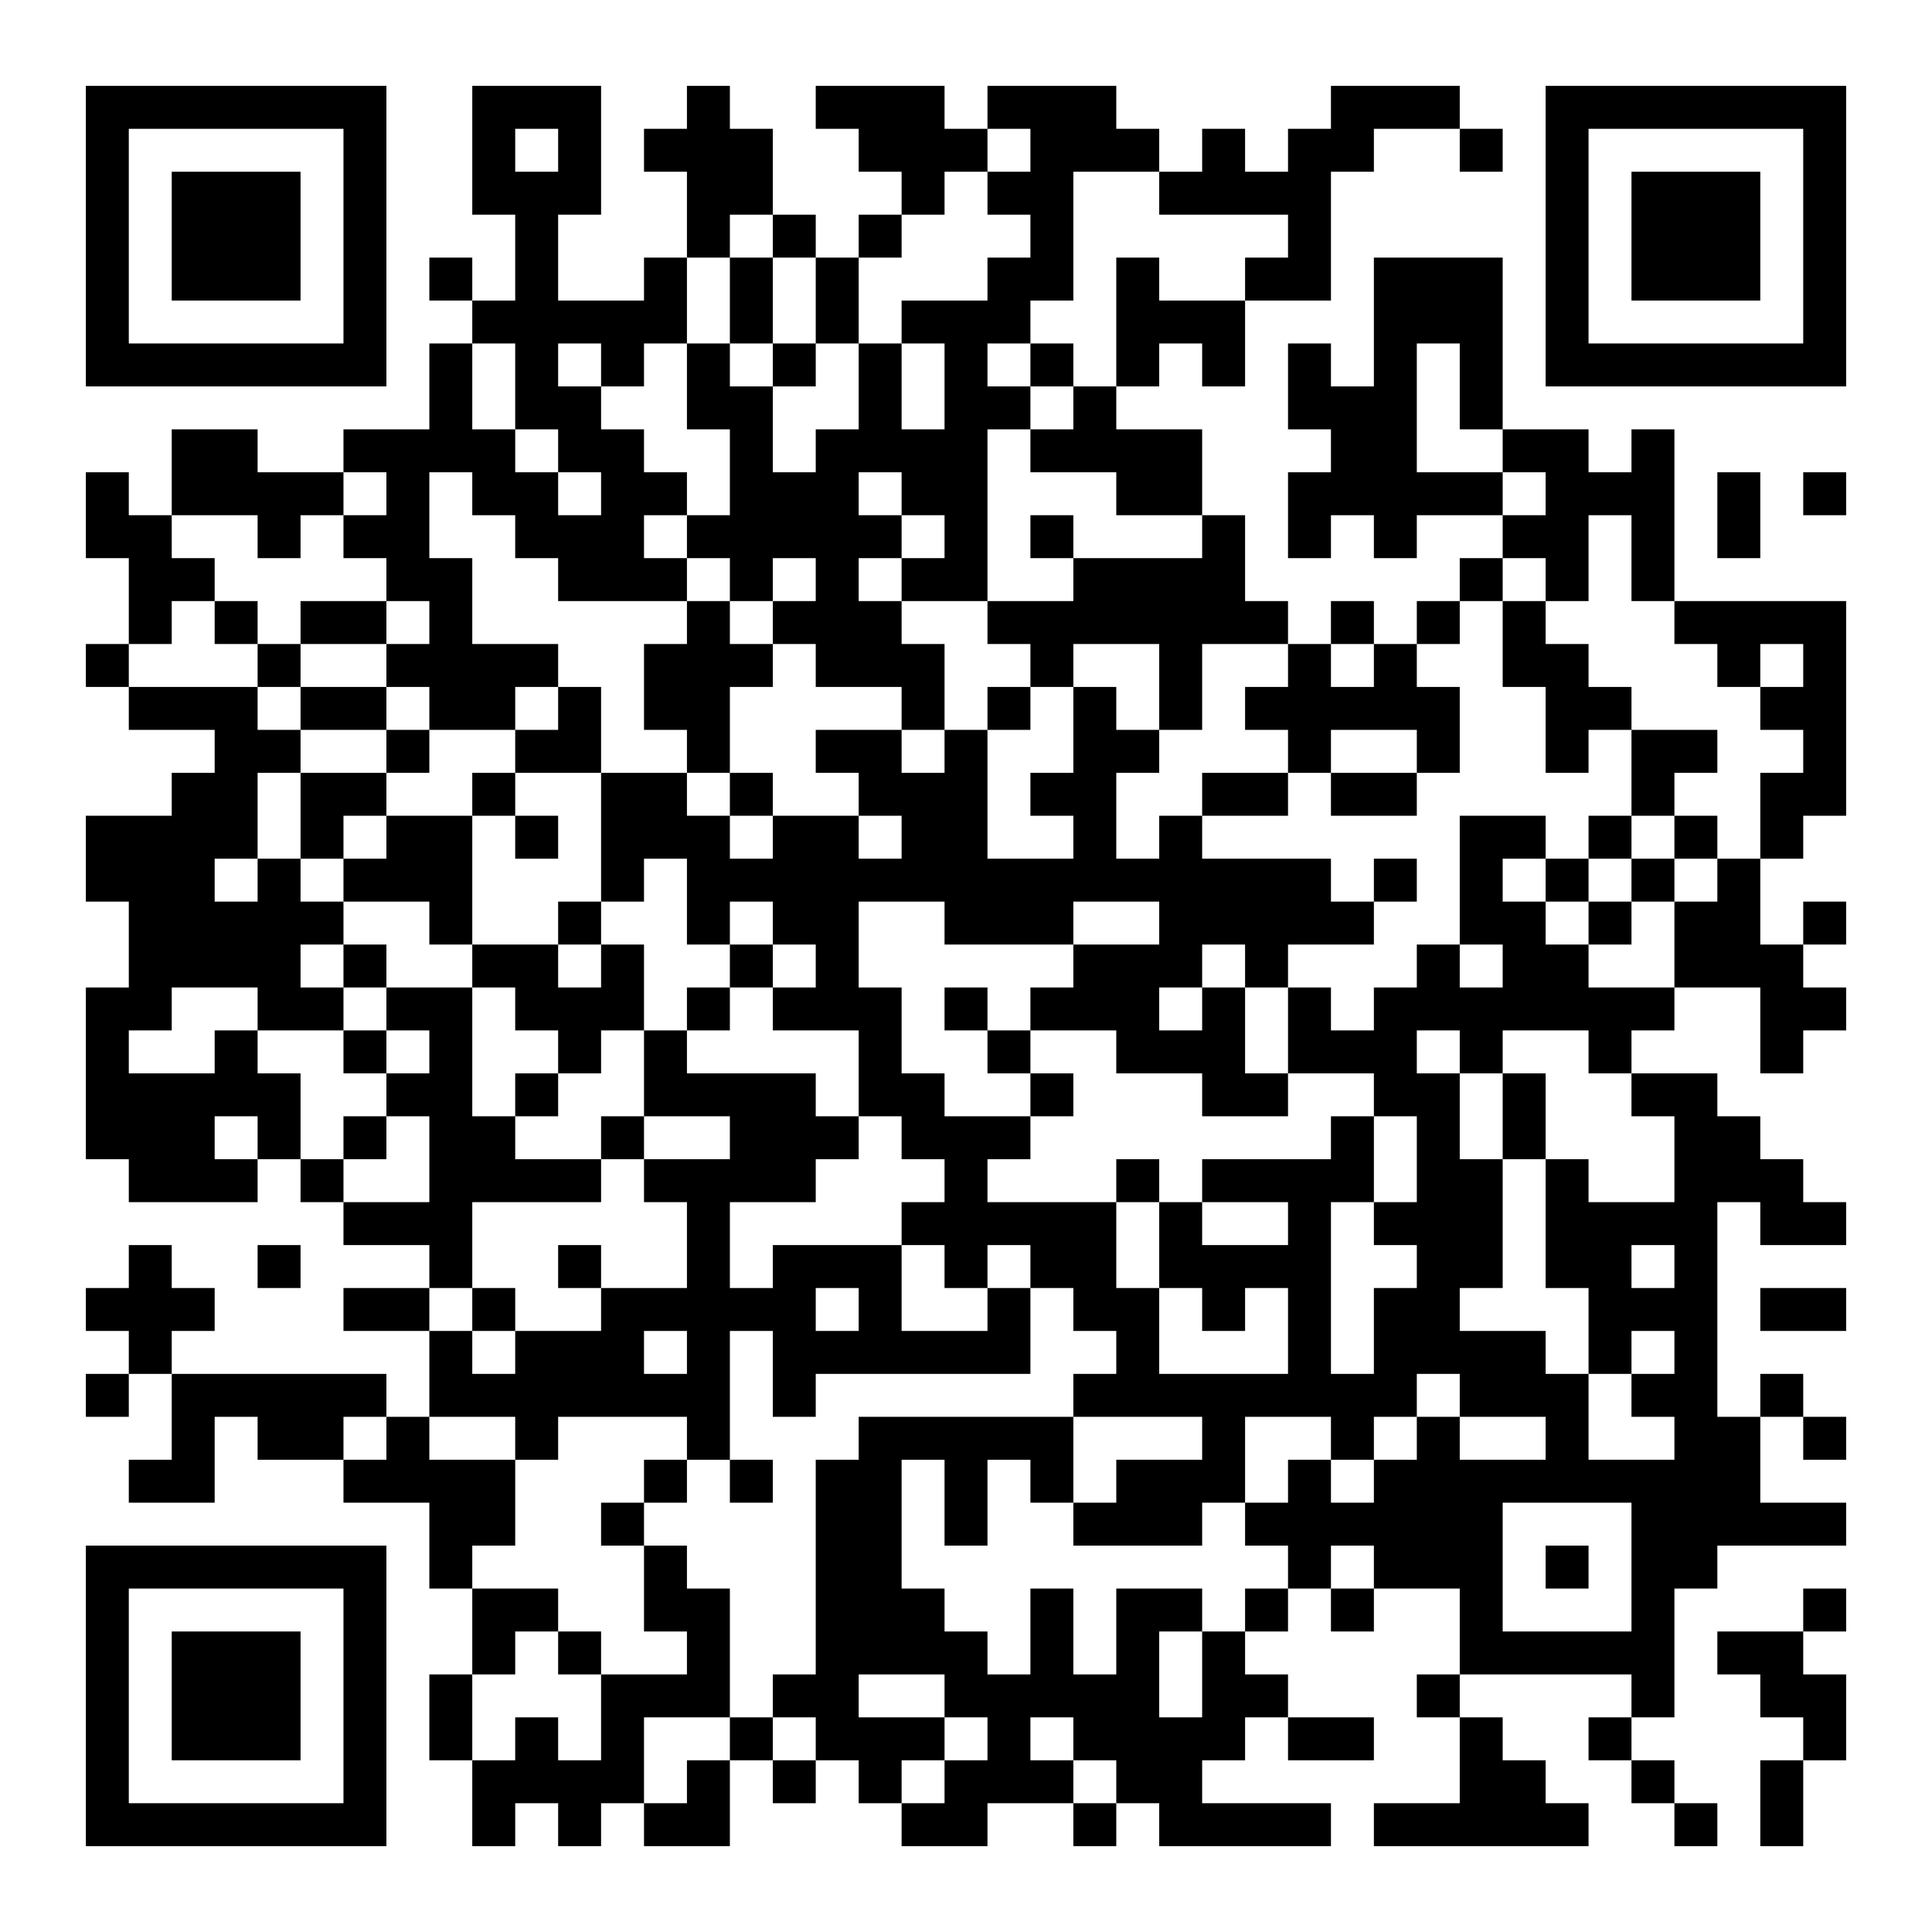 <?xml version="1.0" encoding="UTF-8"?>
<svg xmlns="http://www.w3.org/2000/svg" version="1.1" width="400" height="400" viewBox="0 0 400 400"><rect x="0" y="0" width="400" height="400" fill="#ffffff"/><g transform="scale(8.889)"><g transform="translate(2,2)"><path fill-rule="evenodd" d="M9 0L9 3L10 3L10 5L9 5L9 4L8 4L8 5L9 5L9 6L8 6L8 8L6 8L6 9L4 9L4 8L2 8L2 10L1 10L1 9L0 9L0 11L1 11L1 13L0 13L0 14L1 14L1 15L3 15L3 16L2 16L2 17L0 17L0 19L1 19L1 21L0 21L0 25L1 25L1 26L4 26L4 25L5 25L5 26L6 26L6 27L8 27L8 28L6 28L6 29L8 29L8 31L7 31L7 30L2 30L2 29L3 29L3 28L2 28L2 27L1 27L1 28L0 28L0 29L1 29L1 30L0 30L0 31L1 31L1 30L2 30L2 32L1 32L1 33L3 33L3 31L4 31L4 32L6 32L6 33L8 33L8 35L9 35L9 37L8 37L8 39L9 39L9 41L10 41L10 40L11 40L11 41L12 41L12 40L13 40L13 41L15 41L15 39L16 39L16 40L17 40L17 39L18 39L18 40L19 40L19 41L21 41L21 40L23 40L23 41L24 41L24 40L25 40L25 41L29 41L29 40L26 40L26 39L27 39L27 38L28 38L28 39L30 39L30 38L28 38L28 37L27 37L27 36L28 36L28 35L29 35L29 36L30 36L30 35L32 35L32 37L31 37L31 38L32 38L32 40L30 40L30 41L35 41L35 40L34 40L34 39L33 39L33 38L32 38L32 37L36 37L36 38L35 38L35 39L36 39L36 40L37 40L37 41L38 41L38 40L37 40L37 39L36 39L36 38L37 38L37 35L38 35L38 34L41 34L41 33L39 33L39 31L40 31L40 32L41 32L41 31L40 31L40 30L39 30L39 31L38 31L38 26L39 26L39 27L41 27L41 26L40 26L40 25L39 25L39 24L38 24L38 23L36 23L36 22L37 22L37 21L39 21L39 23L40 23L40 22L41 22L41 21L40 21L40 20L41 20L41 19L40 19L40 20L39 20L39 18L40 18L40 17L41 17L41 12L37 12L37 8L36 8L36 9L35 9L35 8L33 8L33 4L30 4L30 7L29 7L29 6L28 6L28 8L29 8L29 9L28 9L28 11L29 11L29 10L30 10L30 11L31 11L31 10L33 10L33 11L32 11L32 12L31 12L31 13L30 13L30 12L29 12L29 13L28 13L28 12L27 12L27 10L26 10L26 8L24 8L24 7L25 7L25 6L26 6L26 7L27 7L27 5L29 5L29 2L30 2L30 1L32 1L32 2L33 2L33 1L32 1L32 0L29 0L29 1L28 1L28 2L27 2L27 1L26 1L26 2L25 2L25 1L24 1L24 0L21 0L21 1L20 1L20 0L17 0L17 1L18 1L18 2L19 2L19 3L18 3L18 4L17 4L17 3L16 3L16 1L15 1L15 0L14 0L14 1L13 1L13 2L14 2L14 4L13 4L13 5L11 5L11 3L12 3L12 0ZM10 1L10 2L11 2L11 1ZM21 1L21 2L20 2L20 3L19 3L19 4L18 4L18 6L17 6L17 4L16 4L16 3L15 3L15 4L14 4L14 6L13 6L13 7L12 7L12 6L11 6L11 7L12 7L12 8L13 8L13 9L14 9L14 10L13 10L13 11L14 11L14 12L11 12L11 11L10 11L10 10L9 10L9 9L8 9L8 11L9 11L9 13L11 13L11 14L10 14L10 15L8 15L8 14L7 14L7 13L8 13L8 12L7 12L7 11L6 11L6 10L7 10L7 9L6 9L6 10L5 10L5 11L4 11L4 10L2 10L2 11L3 11L3 12L2 12L2 13L1 13L1 14L4 14L4 15L5 15L5 16L4 16L4 18L3 18L3 19L4 19L4 18L5 18L5 19L6 19L6 20L5 20L5 21L6 21L6 22L4 22L4 21L2 21L2 22L1 22L1 23L3 23L3 22L4 22L4 23L5 23L5 25L6 25L6 26L8 26L8 24L7 24L7 23L8 23L8 22L7 22L7 21L9 21L9 24L10 24L10 25L12 25L12 26L9 26L9 28L8 28L8 29L9 29L9 30L10 30L10 29L12 29L12 28L14 28L14 26L13 26L13 25L15 25L15 24L13 24L13 22L14 22L14 23L17 23L17 24L18 24L18 25L17 25L17 26L15 26L15 28L16 28L16 27L19 27L19 29L21 29L21 28L22 28L22 30L17 30L17 31L16 31L16 29L15 29L15 32L14 32L14 31L11 31L11 32L10 32L10 31L8 31L8 32L10 32L10 34L9 34L9 35L11 35L11 36L10 36L10 37L9 37L9 39L10 39L10 38L11 38L11 39L12 39L12 37L14 37L14 36L13 36L13 34L14 34L14 35L15 35L15 38L13 38L13 40L14 40L14 39L15 39L15 38L16 38L16 39L17 39L17 38L16 38L16 37L17 37L17 32L18 32L18 31L23 31L23 33L22 33L22 32L21 32L21 34L20 34L20 32L19 32L19 35L20 35L20 36L21 36L21 37L22 37L22 35L23 35L23 37L24 37L24 35L26 35L26 36L25 36L25 38L26 38L26 36L27 36L27 35L28 35L28 34L27 34L27 33L28 33L28 32L29 32L29 33L30 33L30 32L31 32L31 31L32 31L32 32L34 32L34 31L32 31L32 30L31 30L31 31L30 31L30 32L29 32L29 31L27 31L27 33L26 33L26 34L23 34L23 33L24 33L24 32L26 32L26 31L23 31L23 30L24 30L24 29L23 29L23 28L22 28L22 27L21 27L21 28L20 28L20 27L19 27L19 26L20 26L20 25L19 25L19 24L18 24L18 22L16 22L16 21L17 21L17 20L16 20L16 19L15 19L15 20L14 20L14 18L13 18L13 19L12 19L12 16L14 16L14 17L15 17L15 18L16 18L16 17L18 17L18 18L19 18L19 17L18 17L18 16L17 16L17 15L19 15L19 16L20 16L20 15L21 15L21 18L23 18L23 17L22 17L22 16L23 16L23 14L24 14L24 15L25 15L25 16L24 16L24 18L25 18L25 17L26 17L26 18L29 18L29 19L30 19L30 20L28 20L28 21L27 21L27 20L26 20L26 21L25 21L25 22L26 22L26 21L27 21L27 23L28 23L28 24L26 24L26 23L24 23L24 22L22 22L22 21L23 21L23 20L25 20L25 19L23 19L23 20L20 20L20 19L18 19L18 21L19 21L19 23L20 23L20 24L22 24L22 25L21 25L21 26L24 26L24 28L25 28L25 30L28 30L28 28L27 28L27 29L26 29L26 28L25 28L25 26L26 26L26 27L28 27L28 26L26 26L26 25L29 25L29 24L30 24L30 26L29 26L29 30L30 30L30 28L31 28L31 27L30 27L30 26L31 26L31 24L30 24L30 23L28 23L28 21L29 21L29 22L30 22L30 21L31 21L31 20L32 20L32 21L33 21L33 20L32 20L32 17L34 17L34 18L33 18L33 19L34 19L34 20L35 20L35 21L37 21L37 19L38 19L38 18L39 18L39 16L40 16L40 15L39 15L39 14L40 14L40 13L39 13L39 14L38 14L38 13L37 13L37 12L36 12L36 10L35 10L35 12L34 12L34 11L33 11L33 12L32 12L32 13L31 13L31 14L32 14L32 16L31 16L31 15L29 15L29 16L28 16L28 15L27 15L27 14L28 14L28 13L26 13L26 15L25 15L25 13L23 13L23 14L22 14L22 13L21 13L21 12L23 12L23 11L26 11L26 10L24 10L24 9L22 9L22 8L23 8L23 7L24 7L24 4L25 4L25 5L27 5L27 4L28 4L28 3L25 3L25 2L23 2L23 5L22 5L22 6L21 6L21 7L22 7L22 8L21 8L21 12L19 12L19 11L20 11L20 10L19 10L19 9L18 9L18 10L19 10L19 11L18 11L18 12L19 12L19 13L20 13L20 15L19 15L19 14L17 14L17 13L16 13L16 12L17 12L17 11L16 11L16 12L15 12L15 11L14 11L14 10L15 10L15 8L14 8L14 6L15 6L15 7L16 7L16 9L17 9L17 8L18 8L18 6L19 6L19 8L20 8L20 6L19 6L19 5L21 5L21 4L22 4L22 3L21 3L21 2L22 2L22 1ZM15 4L15 6L16 6L16 7L17 7L17 6L16 6L16 4ZM9 6L9 8L10 8L10 9L11 9L11 10L12 10L12 9L11 9L11 8L10 8L10 6ZM22 6L22 7L23 7L23 6ZM31 6L31 9L33 9L33 10L34 10L34 9L33 9L33 8L32 8L32 6ZM38 9L38 11L39 11L39 9ZM40 9L40 10L41 10L41 9ZM22 10L22 11L23 11L23 10ZM3 12L3 13L4 13L4 14L5 14L5 15L7 15L7 16L5 16L5 18L6 18L6 19L8 19L8 20L9 20L9 21L10 21L10 22L11 22L11 23L10 23L10 24L11 24L11 23L12 23L12 22L13 22L13 20L12 20L12 19L11 19L11 20L9 20L9 17L10 17L10 18L11 18L11 17L10 17L10 16L12 16L12 14L11 14L11 15L10 15L10 16L9 16L9 17L7 17L7 16L8 16L8 15L7 15L7 14L5 14L5 13L7 13L7 12L5 12L5 13L4 13L4 12ZM14 12L14 13L13 13L13 15L14 15L14 16L15 16L15 17L16 17L16 16L15 16L15 14L16 14L16 13L15 13L15 12ZM33 12L33 14L34 14L34 16L35 16L35 15L36 15L36 17L35 17L35 18L34 18L34 19L35 19L35 20L36 20L36 19L37 19L37 18L38 18L38 17L37 17L37 16L38 16L38 15L36 15L36 14L35 14L35 13L34 13L34 12ZM29 13L29 14L30 14L30 13ZM21 14L21 15L22 15L22 14ZM26 16L26 17L28 17L28 16ZM29 16L29 17L31 17L31 16ZM6 17L6 18L7 18L7 17ZM36 17L36 18L35 18L35 19L36 19L36 18L37 18L37 17ZM30 18L30 19L31 19L31 18ZM6 20L6 21L7 21L7 20ZM11 20L11 21L12 21L12 20ZM15 20L15 21L14 21L14 22L15 22L15 21L16 21L16 20ZM20 21L20 22L21 22L21 23L22 23L22 24L23 24L23 23L22 23L22 22L21 22L21 21ZM6 22L6 23L7 23L7 22ZM31 22L31 23L32 23L32 25L33 25L33 28L32 28L32 29L34 29L34 30L35 30L35 32L37 32L37 31L36 31L36 30L37 30L37 29L36 29L36 30L35 30L35 28L34 28L34 25L35 25L35 26L37 26L37 24L36 24L36 23L35 23L35 22L33 22L33 23L32 23L32 22ZM33 23L33 25L34 25L34 23ZM3 24L3 25L4 25L4 24ZM6 24L6 25L7 25L7 24ZM12 24L12 25L13 25L13 24ZM24 25L24 26L25 26L25 25ZM4 27L4 28L5 28L5 27ZM11 27L11 28L12 28L12 27ZM36 27L36 28L37 28L37 27ZM9 28L9 29L10 29L10 28ZM17 28L17 29L18 29L18 28ZM39 28L39 29L41 29L41 28ZM13 29L13 30L14 30L14 29ZM6 31L6 32L7 32L7 31ZM13 32L13 33L12 33L12 34L13 34L13 33L14 33L14 32ZM15 32L15 33L16 33L16 32ZM33 33L33 36L36 36L36 33ZM29 34L29 35L30 35L30 34ZM34 34L34 35L35 35L35 34ZM40 35L40 36L38 36L38 37L39 37L39 38L40 38L40 39L39 39L39 41L40 41L40 39L41 39L41 37L40 37L40 36L41 36L41 35ZM11 36L11 37L12 37L12 36ZM18 37L18 38L20 38L20 39L19 39L19 40L20 40L20 39L21 39L21 38L20 38L20 37ZM22 38L22 39L23 39L23 40L24 40L24 39L23 39L23 38ZM0 0L0 7L7 7L7 0ZM1 1L1 6L6 6L6 1ZM2 2L2 5L5 5L5 2ZM34 0L34 7L41 7L41 0ZM35 1L35 6L40 6L40 1ZM36 2L36 5L39 5L39 2ZM0 34L0 41L7 41L7 34ZM1 35L1 40L6 40L6 35ZM2 36L2 39L5 39L5 36Z" fill="#000000"/></g></g></svg>

